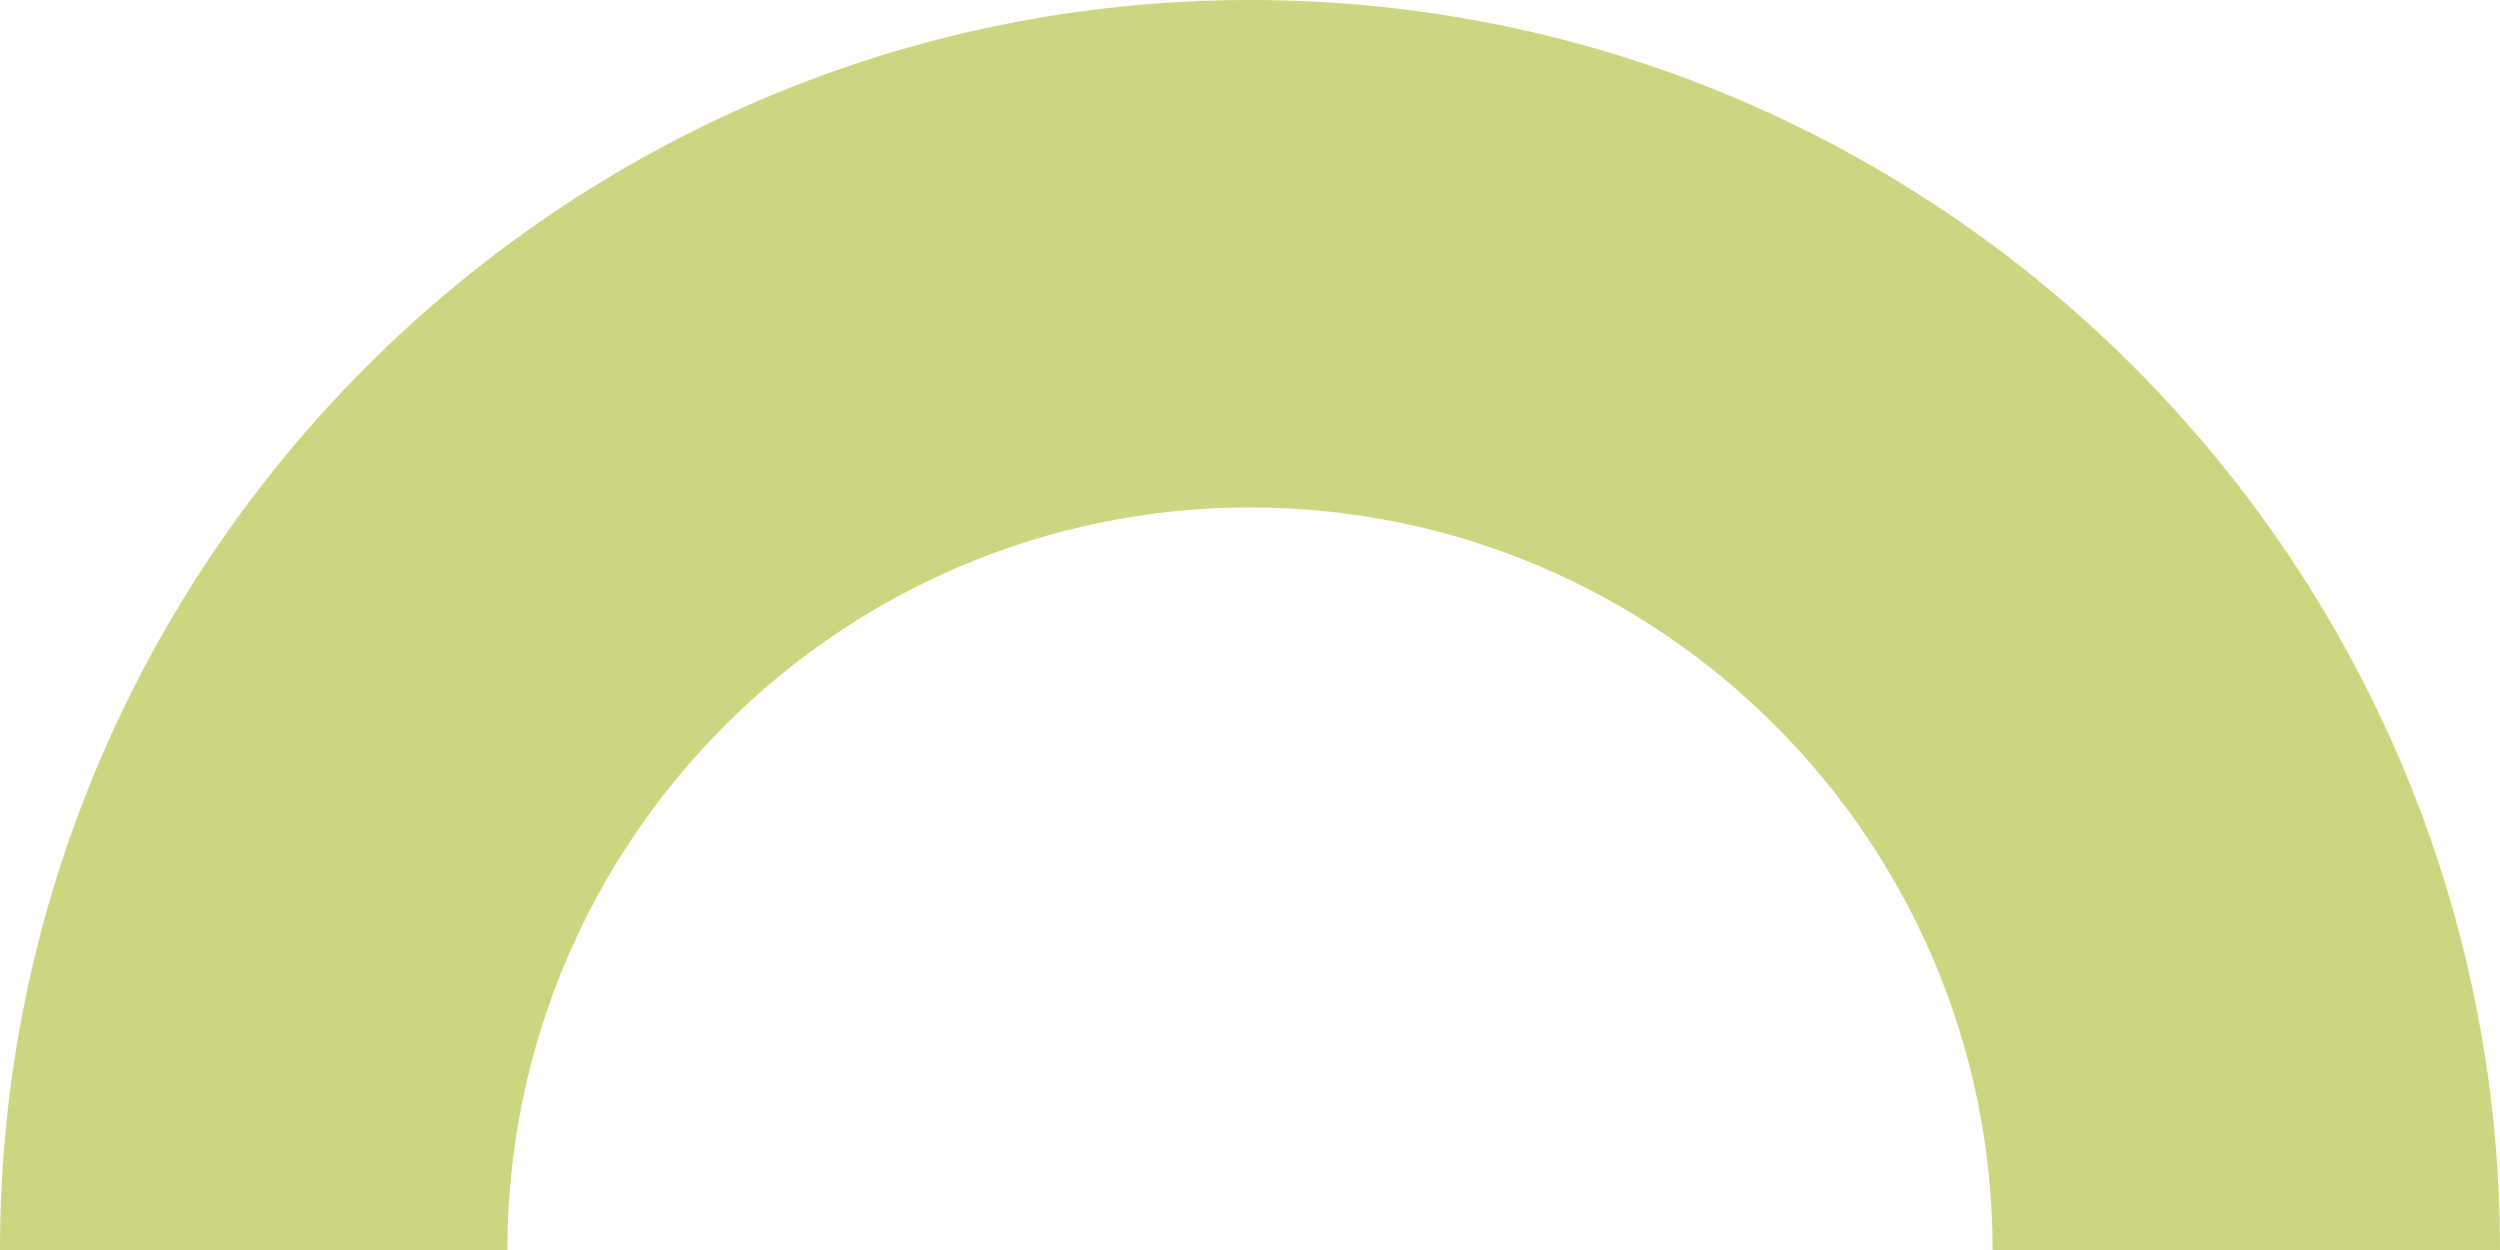 <svg xmlns="http://www.w3.org/2000/svg" xmlns:xlink="http://www.w3.org/1999/xlink" width="1087.5" height="543.75" viewBox="0 0 1087.5 543.75"><defs><clipPath id="clip-path"><rect id="Rectangle_41" data-name="Rectangle 41" width="1087.5" height="543.75" fill="none"></rect></clipPath></defs><g id="Group_82" data-name="Group 82" transform="translate(0 0)"><g id="Group_81" data-name="Group 81" transform="translate(0 0)" clip-path="url(#clip-path)"><path id="Path_66" data-name="Path 66" d="M1087.5,543.75H866.773c0-178.117-144.907-323.016-323.023-323.016S220.727,365.633,220.727,543.75H0C0,243.927,243.927,0,543.75,0S1087.5,243.927,1087.5,543.75" transform="translate(0 0.004)" fill="#ccd680"></path></g></g></svg>